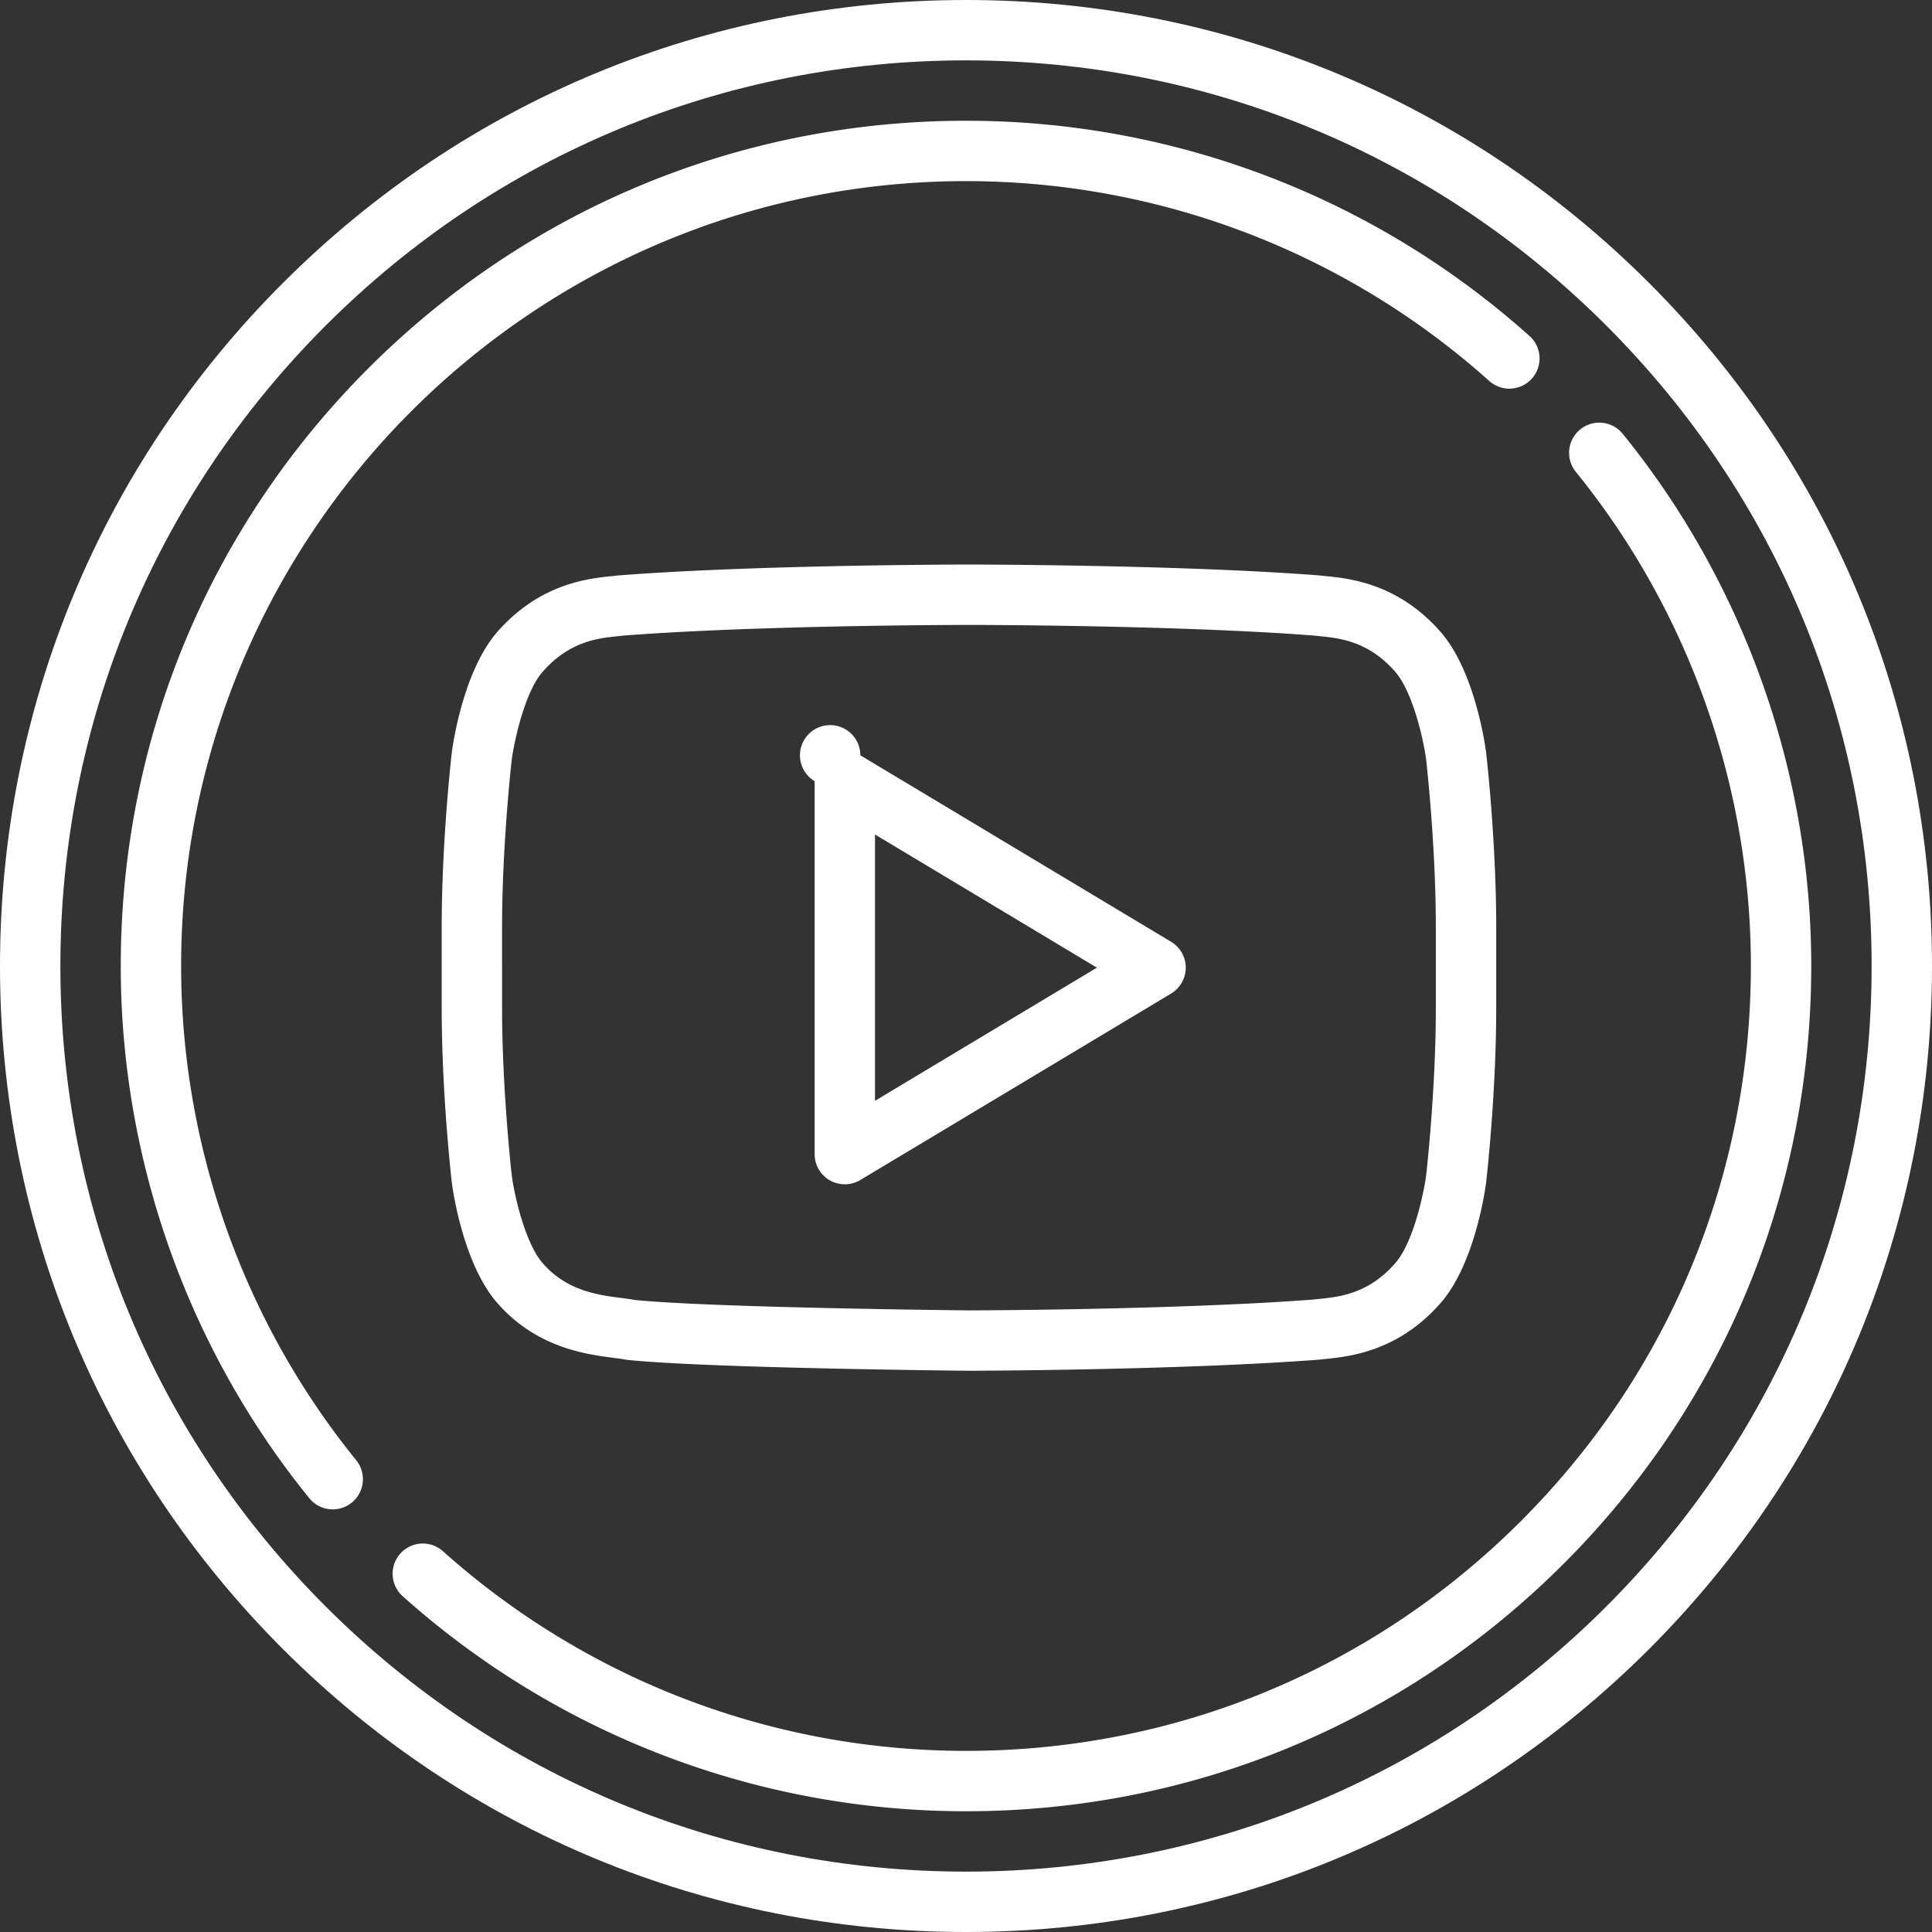 <svg xmlns="http://www.w3.org/2000/svg" viewBox="0 0 512 512" width="512" height="512"><rect x="0" y="0" width="512" height="512" fill="#333333" stroke="none"/><g fill="#FFF"><path d="M437.022 74.984C388.67 26.63 324.381 0 256 0 187.624 0 123.338 26.63 74.984 74.984S0 187.624 0 256c0 68.388 26.63 132.678 74.984 181.028C123.335 485.375 187.621 512 256 512c68.385 0 132.673-26.625 181.021-74.972C485.372 388.679 512 324.389 512 256c0-68.377-26.628-132.664-74.978-181.016zm-11.314 350.73C380.381 471.039 320.111 496 256 496c-64.106 0-124.374-24.961-169.703-70.286C40.965 380.386 16 320.113 16 256c0-64.102 24.965-124.37 70.297-169.703C131.63 40.965 191.898 16 256 16c64.108 0 124.378 24.965 169.708 70.297C471.037 131.628 496 191.896 496 256c0 64.115-24.963 124.387-70.292 169.714z"/><path d="M430.038 114.969a7.998 7.998 0 0 0-11.253-1.172 7.999 7.999 0 0 0-1.172 11.252C447.526 161.919 464 208.426 464 256c0 55.567-21.635 107.803-60.919 147.085C363.797 442.367 311.563 464 256 464c-51.26 0-100.505-18.807-138.663-52.956a8 8 0 0 0-10.67 11.922C147.763 459.745 200.797 480 256 480c59.837 0 116.089-23.297 158.394-65.601C456.701 372.095 480 315.84 480 256c0-51.233-17.744-101.319-49.962-141.031zM48 256c0-114.691 93.309-208 208-208 51.26 0 100.504 18.808 138.662 52.959a8 8 0 0 0 11.296-.625 8 8 0 0 0-.625-11.296C364.237 52.256 311.203 32 256 32c-59.829 0-116.08 23.301-158.389 65.611C55.301 139.921 32 196.171 32 256c0 51.239 17.744 101.328 49.963 141.038a7.983 7.983 0 0 0 6.217 2.96 8 8 0 0 0 6.208-13.041C64.474 350.088 48 303.58 48 256z"/><path d="M393.81 199.21c-.297-2.237-3.165-22.123-12.481-32.244-11.127-12.384-23.789-13.666-29.877-14.283-.531-.054-1.019-.103-1.458-.156a7.27 7.27 0 0 0-.359-.036c-36.754-2.849-92.235-2.882-92.792-2.882h-.124c-.556 0-56.038.033-92.784 2.882a7.15 7.15 0 0 0-.359.036c-.438.054-.926.103-1.458.156-6.086.616-18.742 1.897-29.876 14.282-9.308 10.117-12.184 30.004-12.481 32.242l-.017.133c-.11.947-2.689 23.462-2.689 46.399v21.314c0 22.953 2.579 45.46 2.689 46.407l.016.131c.297 2.237 3.166 22.118 12.486 32.224 10.304 11.453 23.351 13.129 30.365 14.031 1.235.159 2.302.296 3.029.441.248.049.498.087.75.113 21.2 2.171 87.505 2.839 90.409 2.867.557-.001 56.085-.132 92.828-2.947a6.77 6.77 0 0 0 .405-.042c.452-.058.957-.109 1.507-.167 6.074-.635 18.705-1.955 29.789-14.292 9.309-10.104 12.184-29.979 12.481-32.216l.017-.134c.11-.947 2.688-23.461 2.689-46.406v-21.315c0-22.945-2.579-45.459-2.689-46.407l-.016-.131zm-13.296 67.853c0 21.399-2.42 43.136-2.575 44.499-.602 4.445-3.392 18.033-8.397 23.436l-.089.098c-6.977 7.786-14.56 8.578-19.578 9.103-.6.063-1.155.122-1.661.184-36.146 2.754-90.895 2.884-91.352 2.886-.678-.007-67.638-.68-88.505-2.75-1.154-.212-2.398-.372-3.707-.541-5.992-.77-14.199-1.825-20.538-8.893l-.09-.099c-4.448-4.797-7.503-16.895-8.394-23.436-.158-1.395-2.575-23.106-2.575-44.496V245.74c0-21.4 2.422-43.145 2.575-44.493.602-4.449 3.394-18.048 8.401-23.464l.082-.09c7.008-7.814 14.596-8.582 19.617-9.091.58-.059 1.118-.114 1.61-.172 36.127-2.788 90.83-2.821 91.379-2.821h.124c.549 0 55.252.033 91.387 2.821.491.058 1.03.113 1.61.172 5.023.508 12.614 1.277 19.614 9.088l.086.095c4.45 4.808 7.506 16.91 8.4 23.466.158 1.393 2.575 23.113 2.575 44.496l.001 21.316z"/><path d="M310.355 249.579l-82.356-49.415a8 8 0 1 0-12.117 6.859v98.829a7.997 7.997 0 0 0 8 8 7.996 7.996 0 0 0 4.116-1.14l82.356-49.415c2.409-1.446 3.884-4.05 3.884-6.86s-1.473-5.413-3.883-6.858zm-78.472 42.145v-70.57l58.808 35.285-58.808 35.285z"/></g></svg>